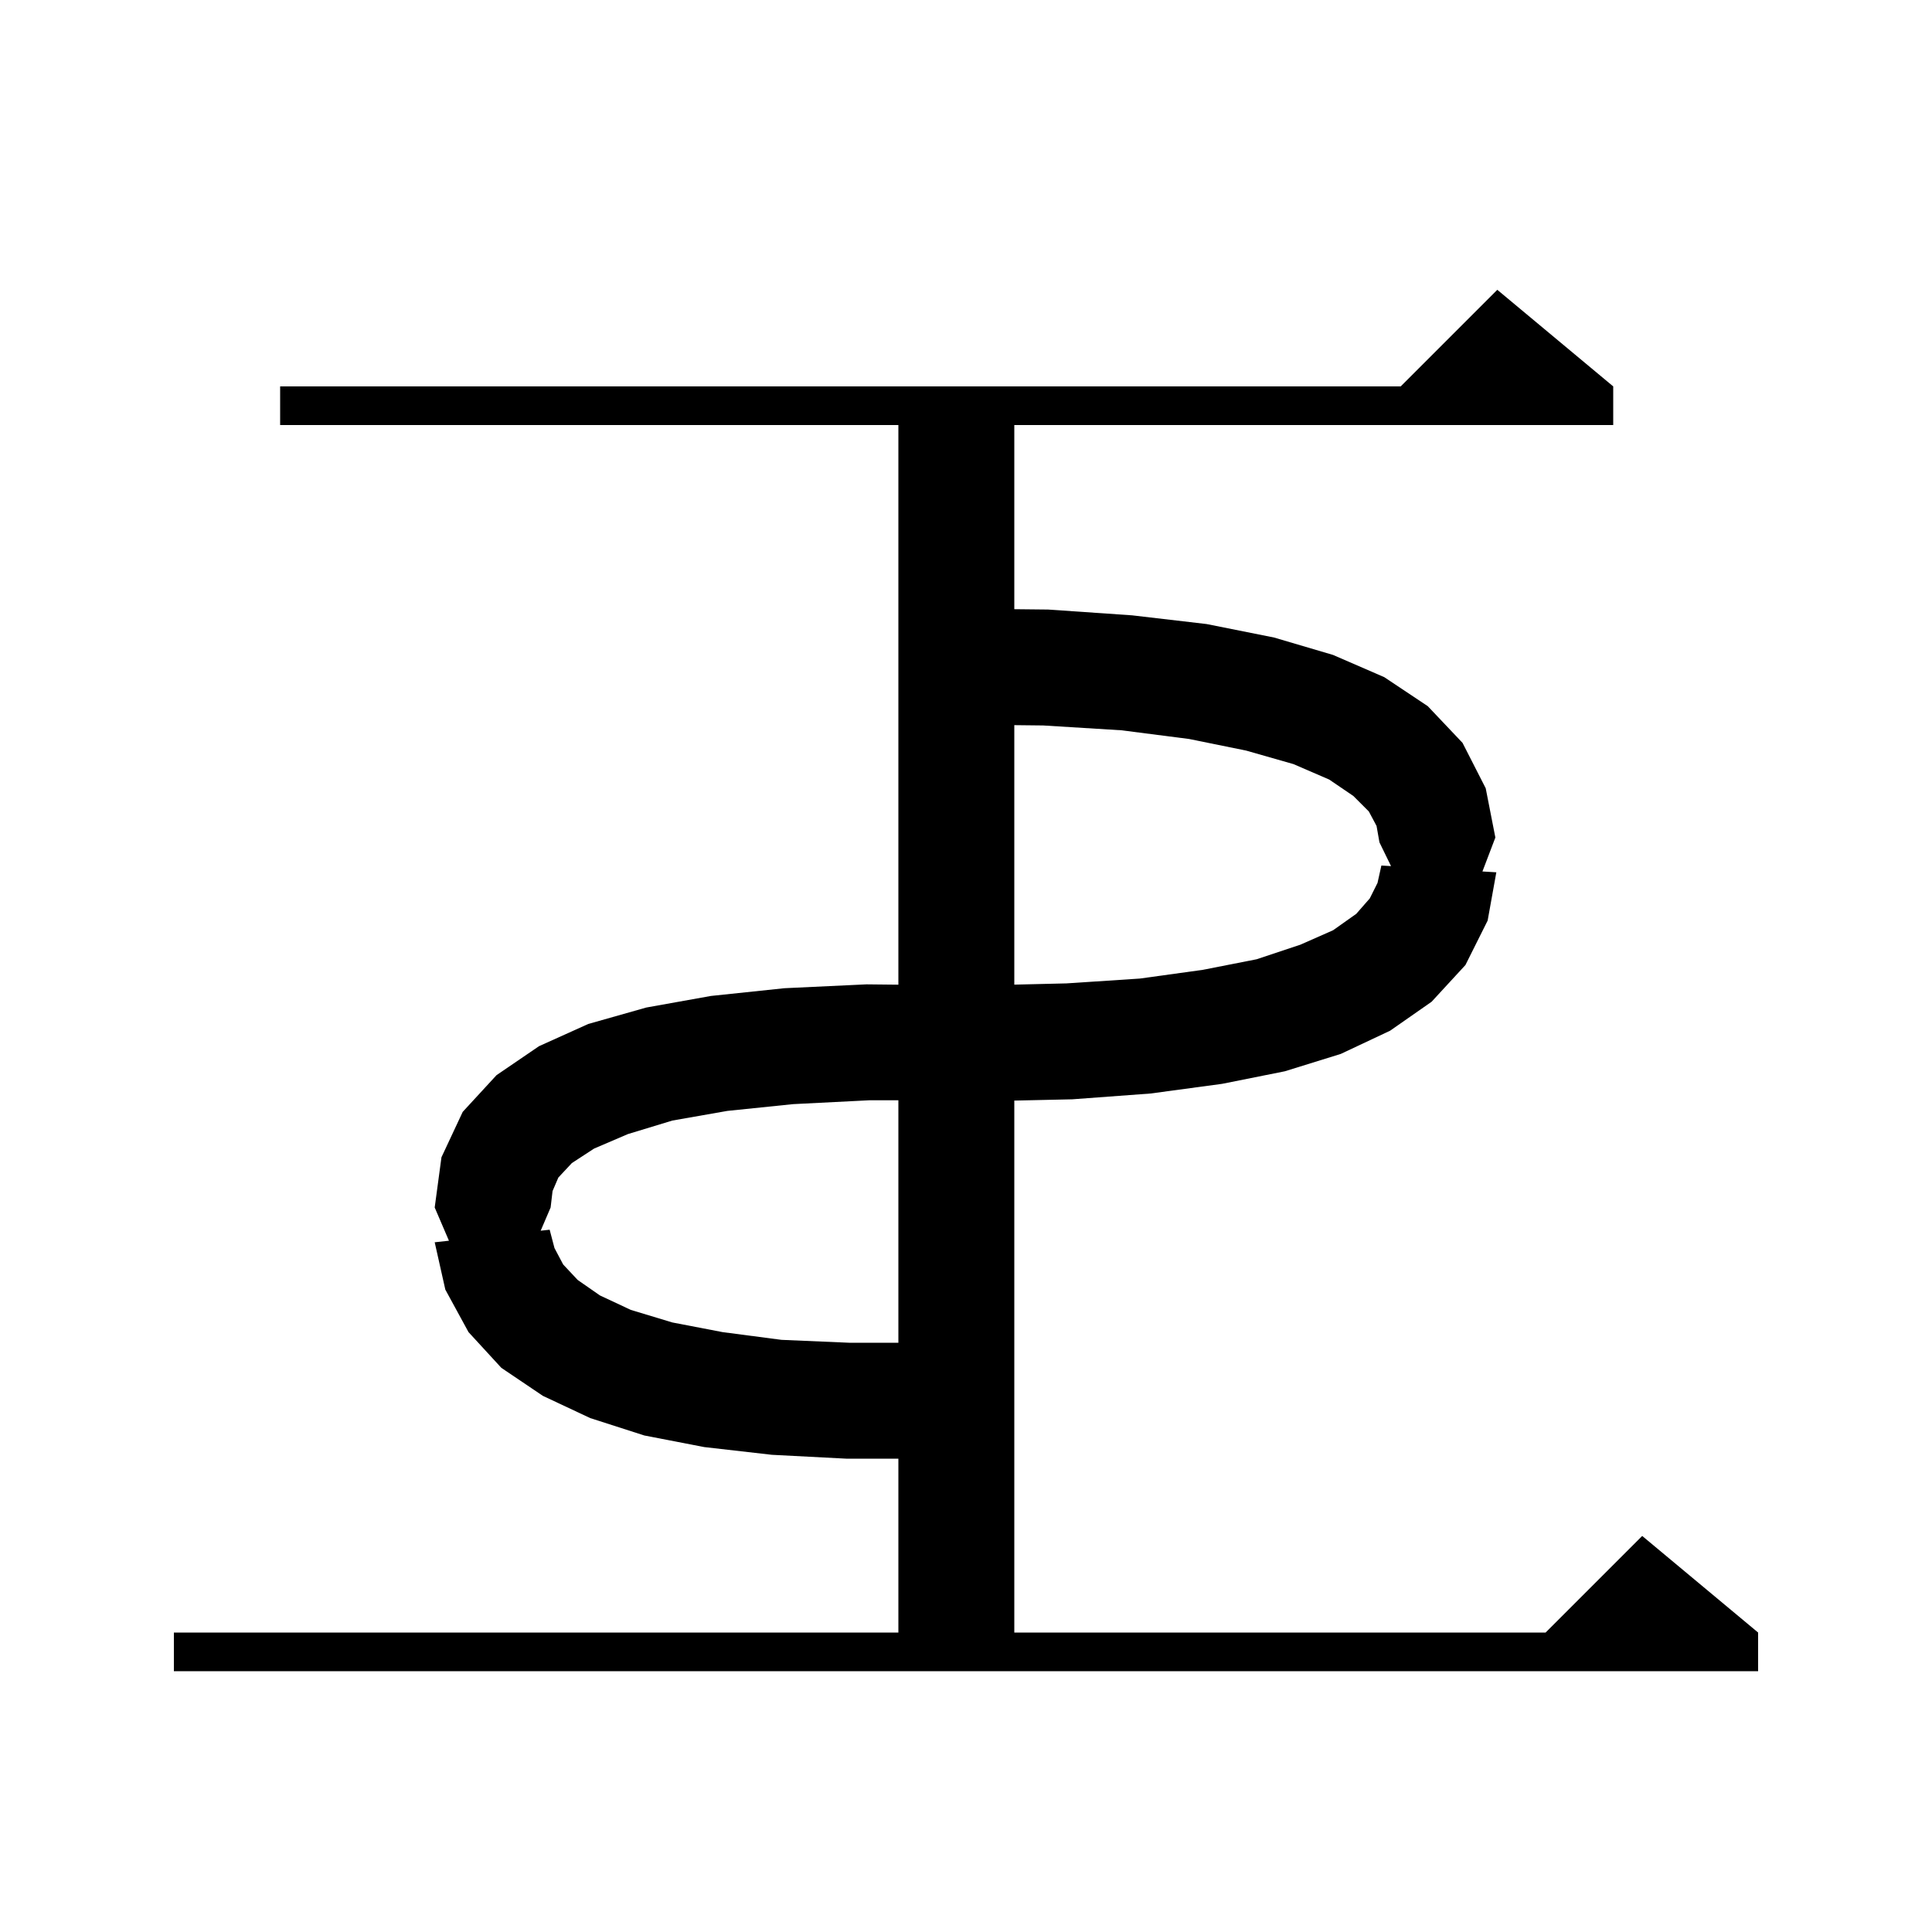 <svg xmlns="http://www.w3.org/2000/svg" xmlns:xlink="http://www.w3.org/1999/xlink" version="1.1" baseProfile="full" viewBox="0 0 200 200" width="200" height="200"><g fill="currentColor"><path d="M 56.9 127.3 L 57.4 129.2 L 58.3 130.9 L 59.8 132.5 L 62.1 134.1 L 65.3 135.6 L 69.6 136.9 L 74.8 137.9 L 80.9 138.7 L 87.9 139.0 L 93.0 139.0 L 93.0 113.9 L 90.0 113.9 L 82.1 114.3 L 75.3 115.0 L 69.6 116.0 L 65.0 117.4 L 61.5 118.9 L 59.2 120.4 L 57.8 121.9 L 57.2 123.3 L 57.0 125.0 L 55.971 127.402 Z M 141.7 84.0 L 140.1 82.4 L 137.6 80.7 L 133.9 79.1 L 129.0 77.7 L 123.1 76.5 L 116.1 75.6 L 108.0 75.1 L 105.0 75.067 L 105.0 101.929 L 110.4 101.8 L 118.0 101.3 L 124.5 100.4 L 130.1 99.3 L 134.6 97.8 L 138.0 96.3 L 140.4 94.6 L 141.8 93.0 L 142.6 91.4 L 143.0 89.6 L 143.999 89.659 L 142.8 87.2 L 142.5 85.5 Z M 18.0 169.0 L 93.0 169.0 L 93.0 151.0 L 87.6 151.0 L 79.9 150.6 L 72.9 149.8 L 66.7 148.6 L 61.1 146.8 L 56.2 144.5 L 51.9 141.6 L 48.5 137.9 L 46.1 133.5 L 45.0 128.6 L 46.474 128.439 L 45.0 125.0 L 45.7 119.8 L 47.9 115.1 L 51.4 111.3 L 55.8 108.3 L 60.9 106.0 L 66.9 104.3 L 73.6 103.1 L 81.2 102.3 L 89.7 101.9 L 93.0 101.935 L 93.0 44.0 L 29.0 44.0 L 29.0 40.0 L 145.0 40.0 L 155.0 30.0 L 167.0 40.0 L 167.0 44.0 L 105.0 44.0 L 105.0 63.063 L 108.5 63.1 L 117.2 63.7 L 124.9 64.6 L 131.9 66.0 L 138.0 67.8 L 143.3 70.1 L 147.8 73.1 L 151.4 76.9 L 153.8 81.6 L 154.8 86.7 L 153.461 90.215 L 154.9 90.3 L 154.0 95.3 L 151.7 99.9 L 148.2 103.7 L 143.9 106.7 L 138.8 109.1 L 133.0 110.9 L 126.5 112.2 L 119.1 113.2 L 111.0 113.8 L 105.0 113.933 L 105.0 169.0 L 160.0 169.0 L 170.0 159.0 L 182.0 169.0 L 182.0 173.0 L 18.0 173.0 Z "/></g></svg>